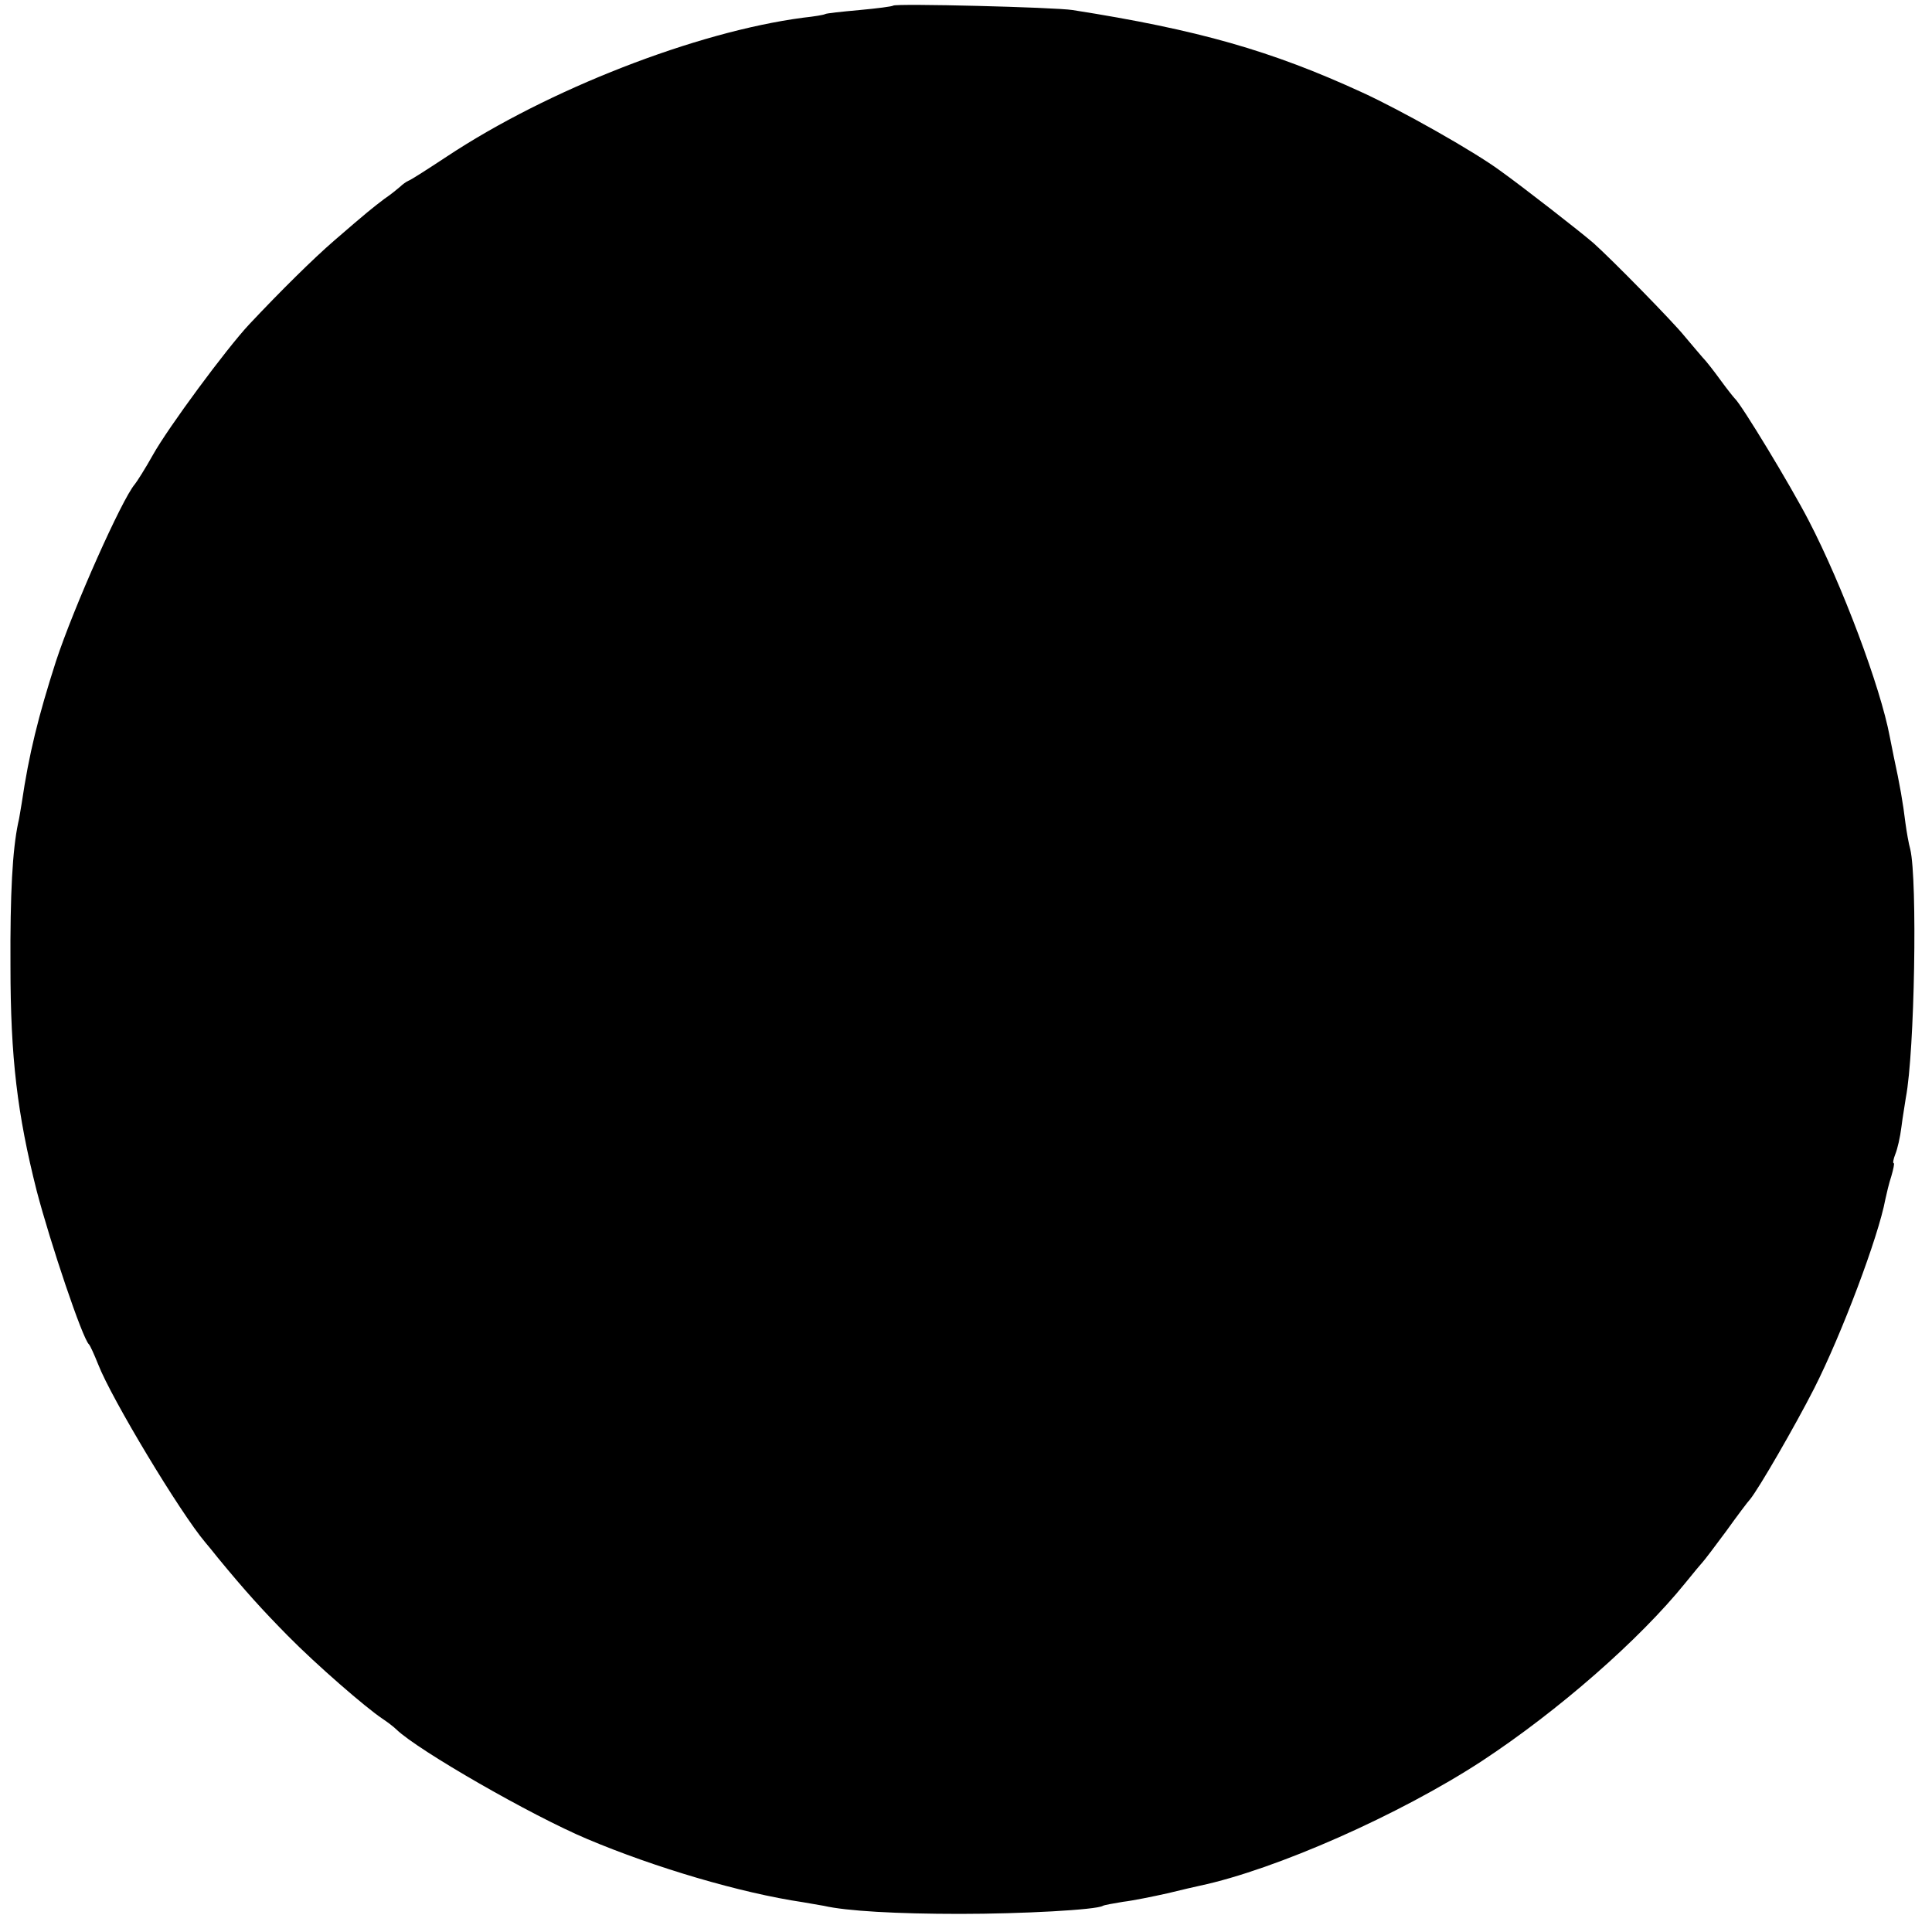<?xml version="1.0" standalone="no"?>
<!DOCTYPE svg PUBLIC "-//W3C//DTD SVG 20010904//EN"
 "http://www.w3.org/TR/2001/REC-SVG-20010904/DTD/svg10.dtd">
<svg version="1.0" xmlns="http://www.w3.org/2000/svg"
 width="480pt" height="480pt" viewBox="0 0 480 480"
 preserveAspectRatio="xMidYMid meet">
<g transform="translate(0,480) scale(0.1,-0.1)"
fill="#000000" stroke="none">
<path d="M2219 4786 c-2 -2 -40 -7 -84 -11 -44 -4 -82 -8 -85 -10 -3 -2 -27
-6 -55 -9 -265 -35 -633 -178 -885 -345 -47 -31 -89 -58 -95 -60 -5 -2 -15 -9
-21 -15 -7 -6 -24 -20 -39 -30 -29 -22 -43 -33 -125 -104 -52 -45 -132 -124
-211 -208 -57 -61 -201 -256 -239 -324 -19 -34 -40 -67 -45 -73 -32 -37 -152
-306 -196 -440 -44 -137 -67 -230 -85 -352 -3 -16 -6 -39 -9 -50 -14 -67 -20
-175 -19 -355 0 -228 17 -368 65 -558 34 -130 114 -368 130 -382 3 -3 13 -25
23 -50 33 -85 204 -369 266 -442 6 -7 20 -24 31 -38 69 -84 112 -131 174 -194
71 -72 193 -178 235 -206 12 -8 28 -20 35 -27 54 -52 336 -214 474 -272 168
-71 381 -134 536 -157 17 -3 40 -7 52 -9 56 -13 182 -20 338 -20 153 0 339 10
355 20 3 2 26 6 50 10 25 3 74 13 110 21 36 9 72 17 81 19 188 40 496 176 701
310 190 125 391 301 505 442 21 26 41 50 44 53 3 3 29 37 57 75 28 39 55 75
60 80 22 27 111 181 159 275 69 136 160 378 177 470 3 14 9 40 15 58 5 17 8
32 6 32 -3 0 -1 10 4 23 5 12 12 42 15 67 3 25 9 58 11 73 22 114 29 541 11
617 -4 14 -9 43 -12 65 -6 50 -14 96 -29 165 -3 14 -7 36 -10 50 -23 123 -118
376 -201 536 -46 89 -168 290 -184 304 -3 3 -19 23 -35 45 -16 22 -36 48 -45
57 -8 9 -28 33 -45 53 -29 36 -179 189 -226 231 -31 27 -176 140 -232 180 -65
48 -246 150 -342 194 -226 104 -408 156 -720 205 -44 7 -440 17 -446 11z"/>
</g>
</svg>
